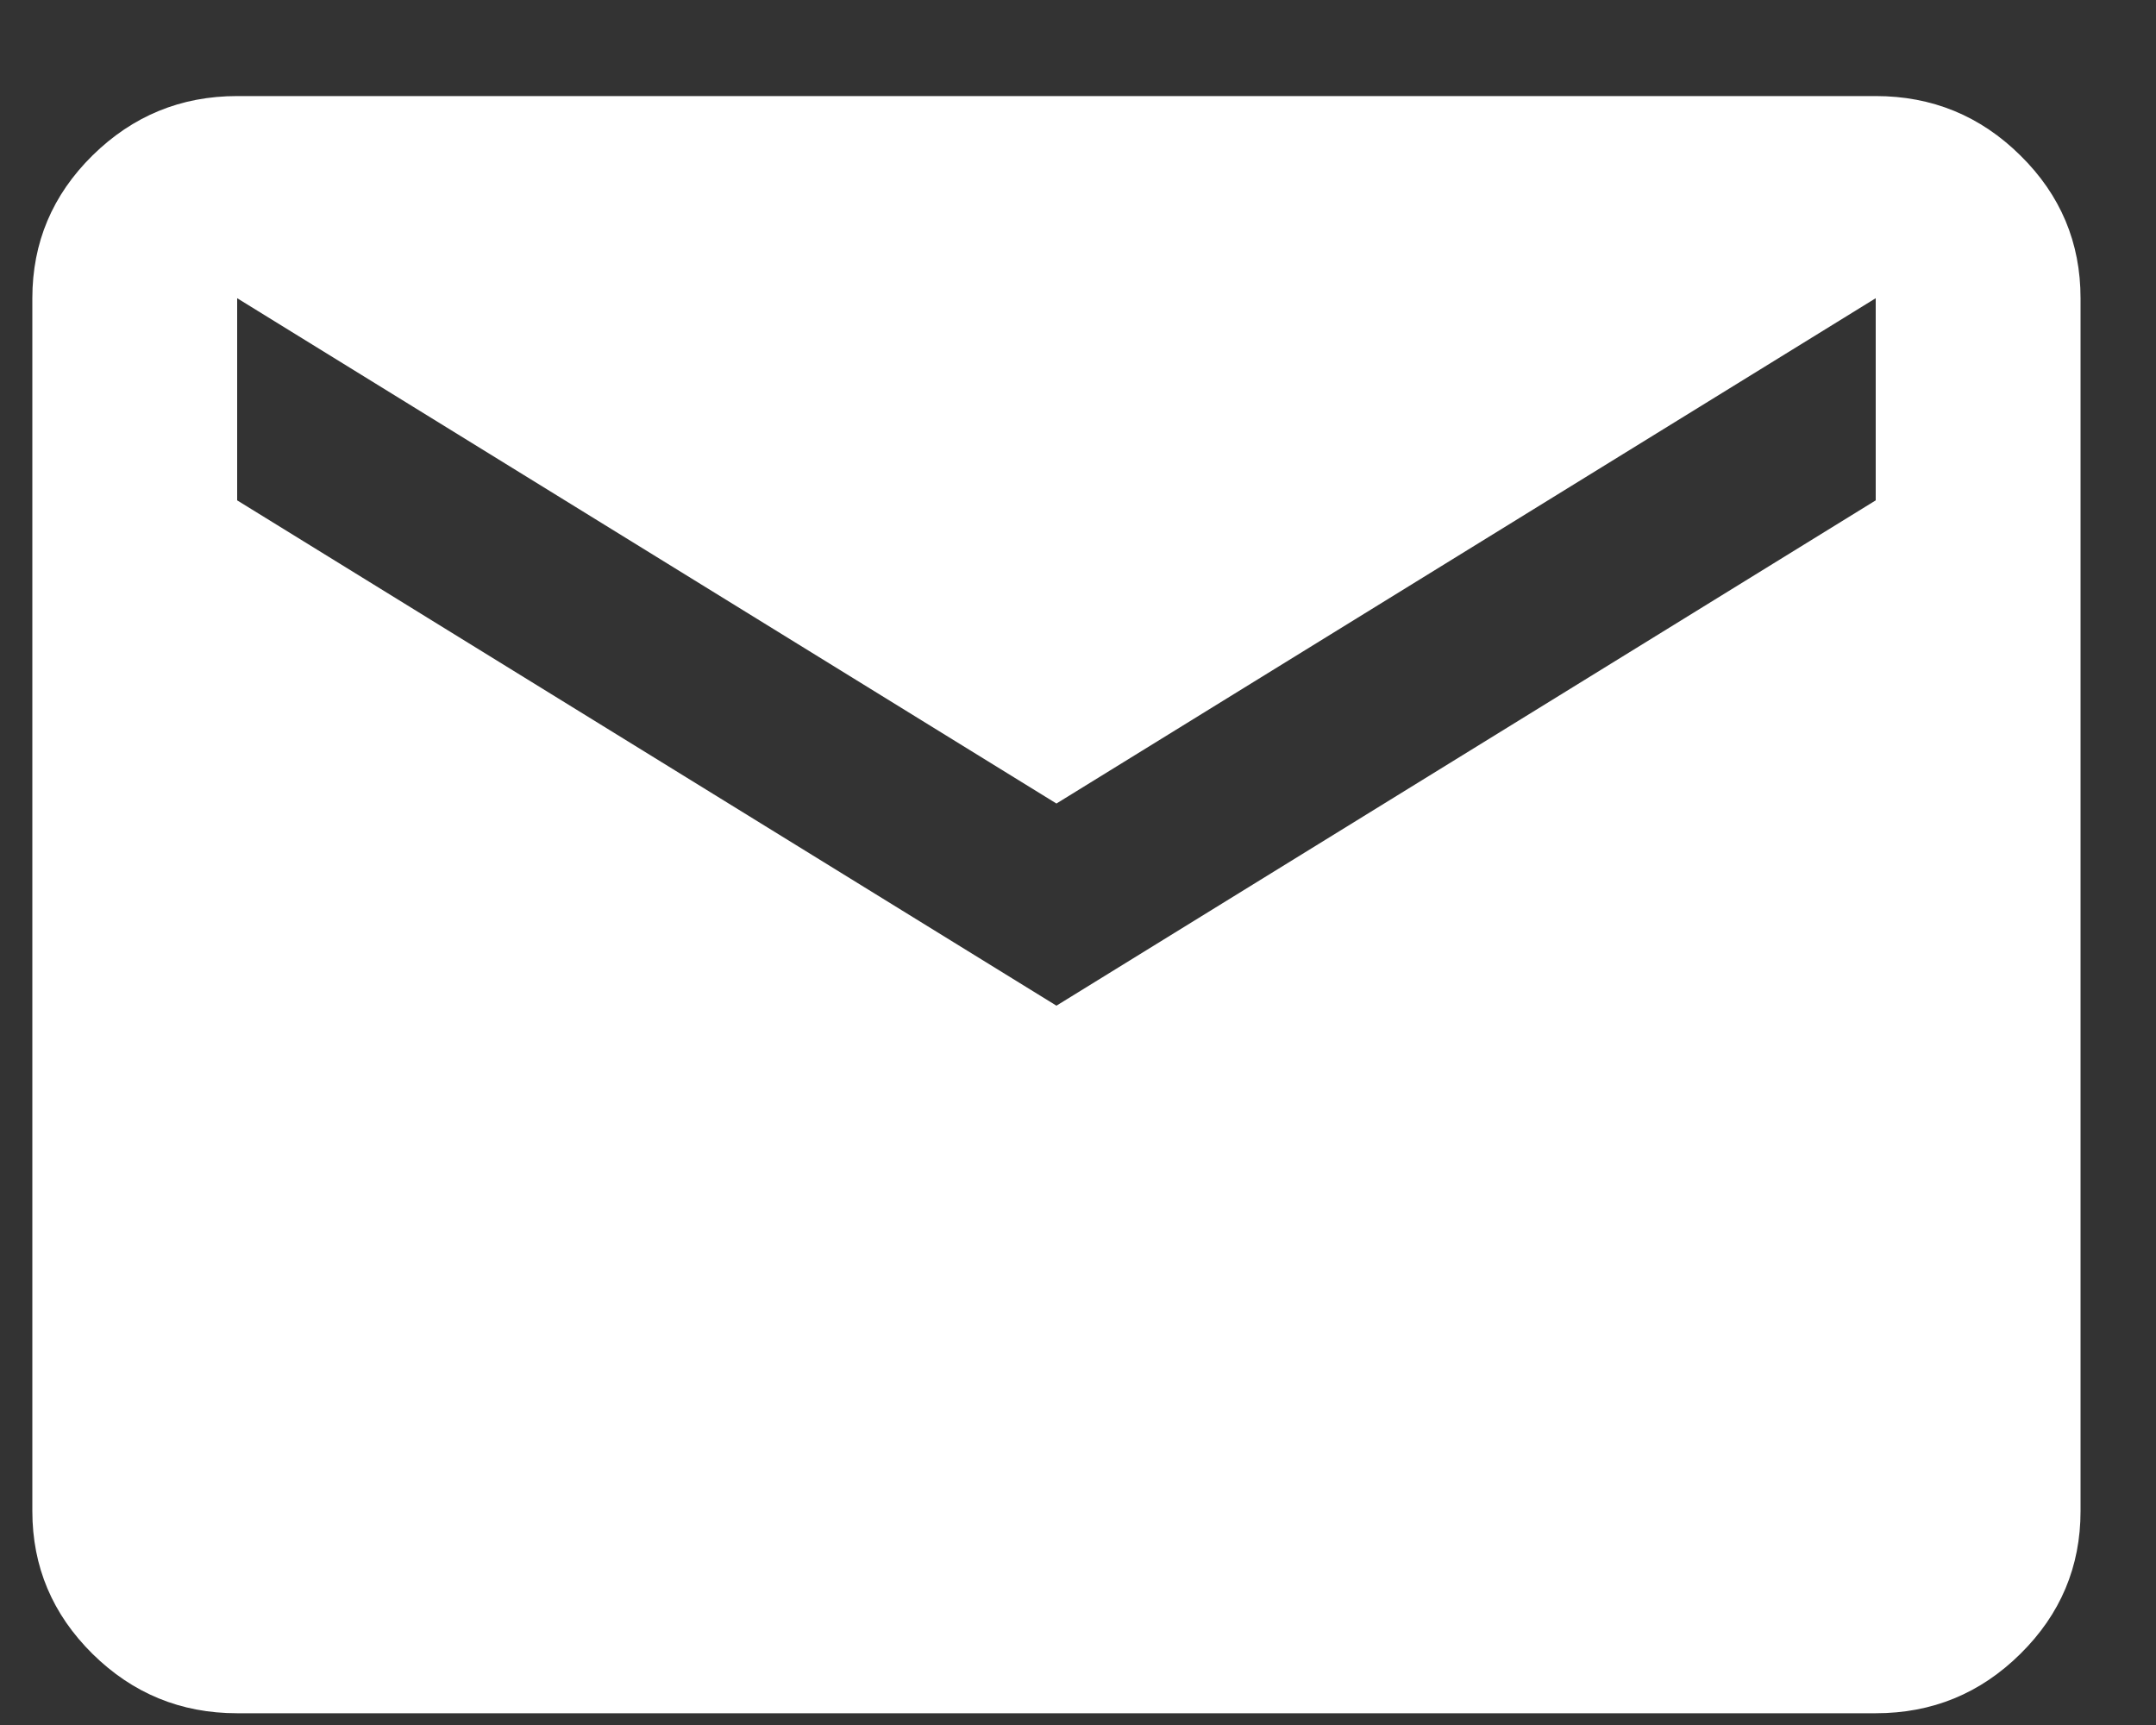 <svg width="20" height="16" viewBox="0 0 20 16" fill="none" xmlns="http://www.w3.org/2000/svg">
<rect x="0" y="0" width="20" height="16" fill="#333333" stroke="none"/>
<path d="M2.2 15.891C1.677 15.891 1.23 15.707 0.858 15.34C0.487 14.973 0.3 14.532 0.3 14.016V2.766C0.3 2.25 0.486 1.809 0.858 1.442C1.231 1.075 1.678 0.891 2.2 0.891H17.4C17.922 0.891 18.37 1.074 18.742 1.442C19.115 1.809 19.3 2.251 19.3 2.766V14.016C19.3 14.531 19.114 14.973 18.742 15.34C18.37 15.708 17.923 15.891 17.4 15.891H2.2ZM9.8 9.328L17.4 4.641V2.766L9.8 7.453L2.2 2.766V4.641L9.8 9.328Z" fill="white"/>
</svg>
